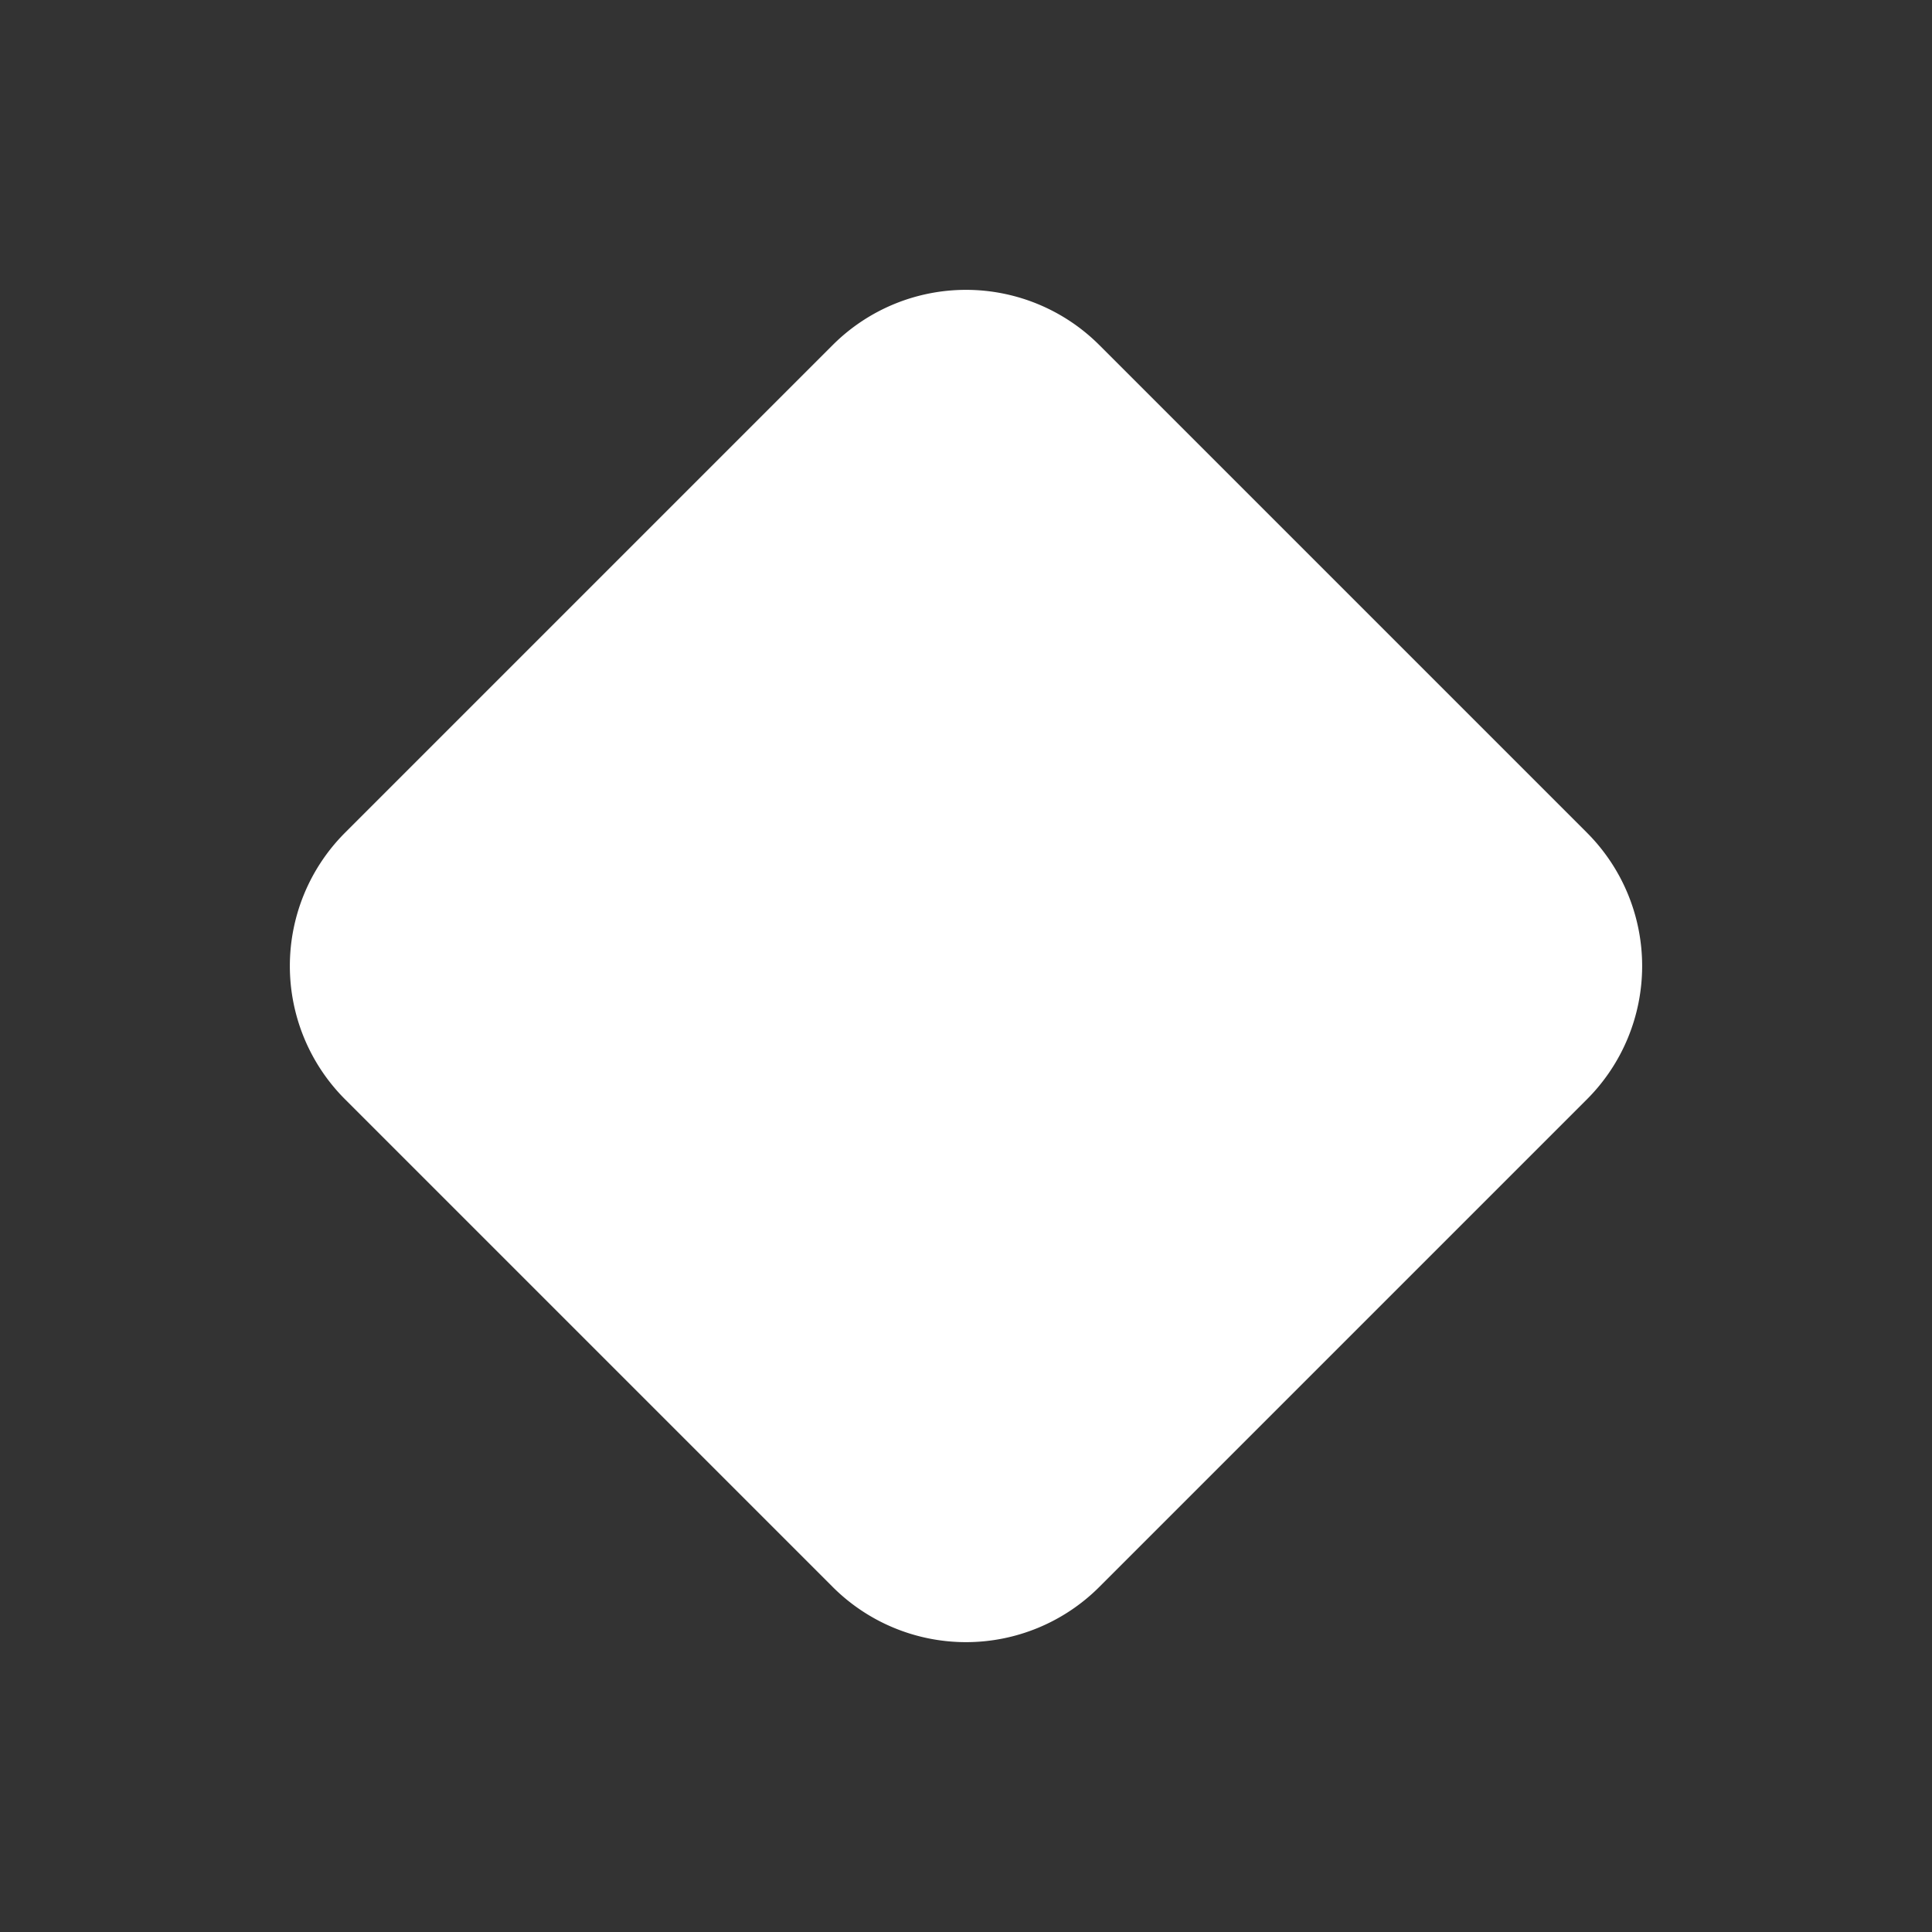 <svg width="20" height="20" fill="none" xmlns="http://www.w3.org/2000/svg"><rect width="100%" height="100%" fill="#333333" stroke="none"/><path fill-rule="evenodd" clip-rule="evenodd" d="M3.572 11.38l5.048 5.048a1.952 1.952 0 0 0 2.76 0l5.048-5.048a1.952 1.952 0 0 0 0-2.76L11.38 3.572a1.952 1.952 0 0 0-2.76 0L3.572 8.62a1.952 1.952 0 0 0 0 2.76z" fill="#fff"/></svg>
